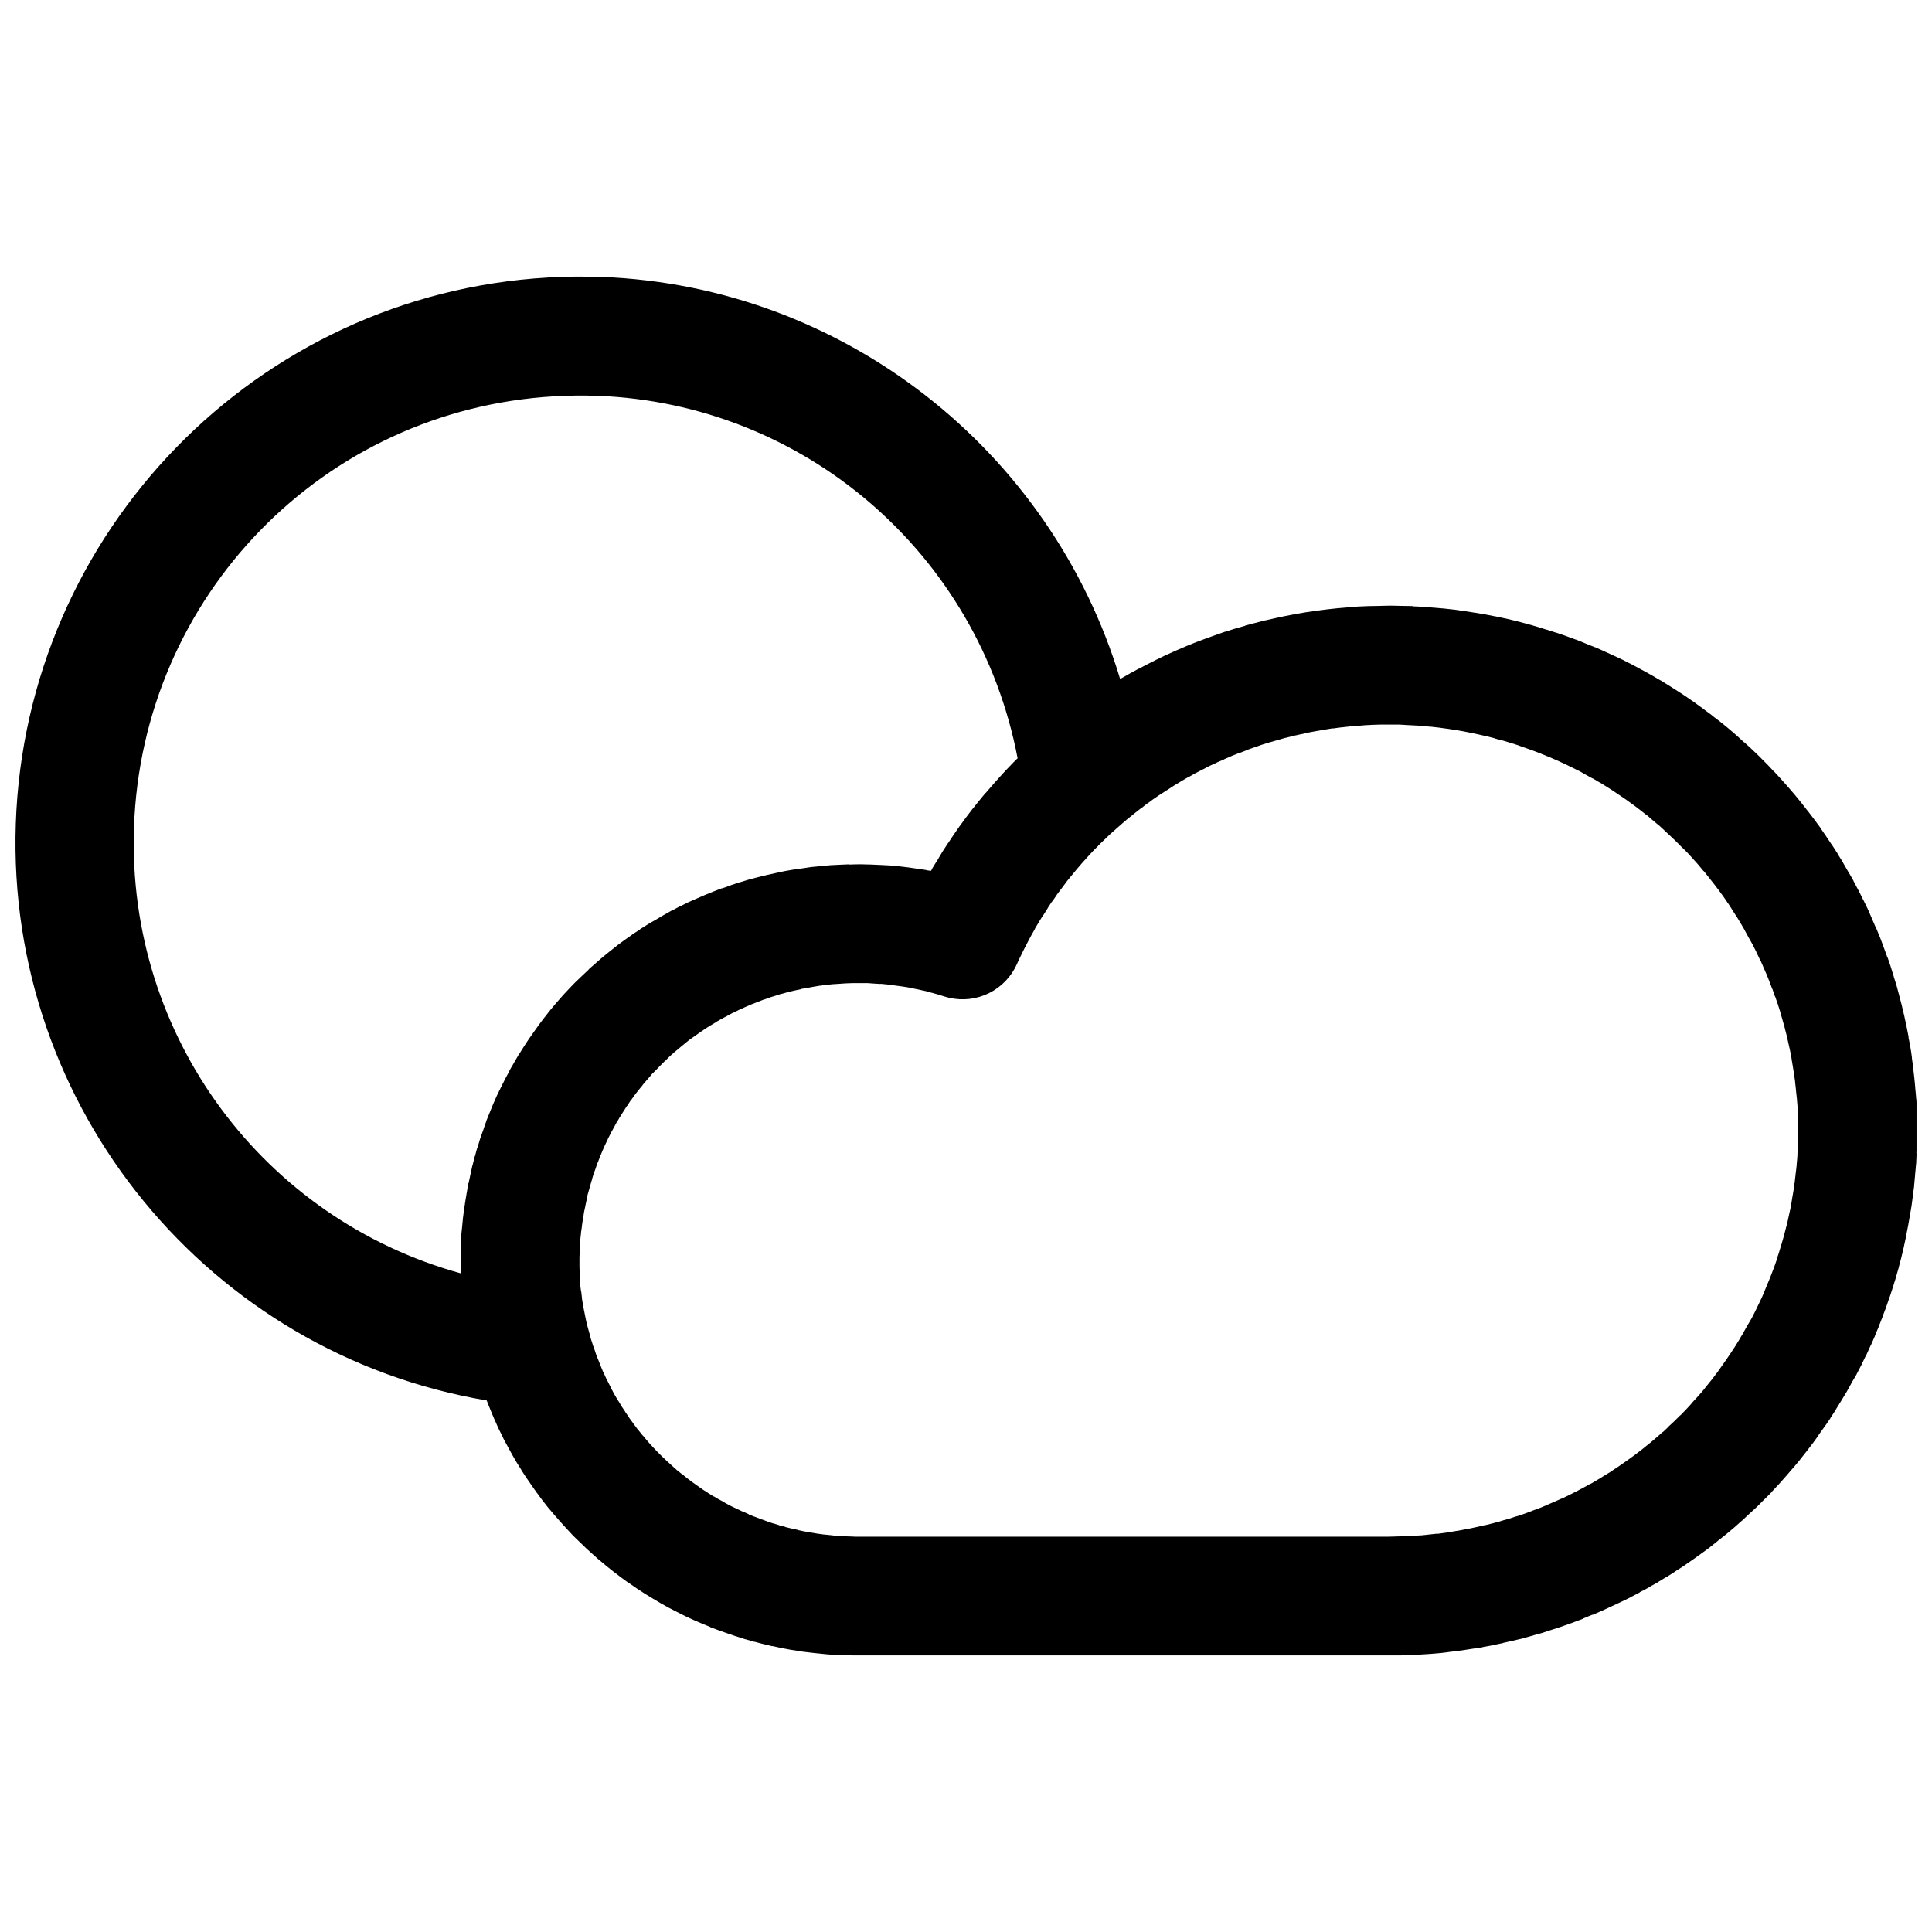 <?xml version="1.0" encoding="UTF-8"?>
<!-- Uploaded to: SVG Repo, www.svgrepo.com, Generator: SVG Repo Mixer Tools -->
<svg width="800px" height="800px" version="1.1" viewBox="144 144 512 512" xmlns="http://www.w3.org/2000/svg">
 <defs>
  <clipPath id="a">
   <path d="m148.09 217h503.81v366h-503.81z"/>
  </clipPath>
 </defs>
 <g clip-path="url(#a)">
  <path d="m303.53 217.41c-4.738-0.18-9.523-0.141-14.344 0.137-77.121 4.434-138.4 67.359-141 144.76-2.531 75.293 51.312 140.46 124.8 152.83 0.117 0.332 0.238 0.676 0.383 1.016 0.301 0.762 0.602 1.508 0.926 2.262 0.305 0.73 0.602 1.473 0.926 2.199l-0.008-0.004c0.02 0.02 0.039 0.043 0.059 0.062 0.336 0.746 0.629 1.461 0.984 2.199 0.352 0.734 0.738 1.488 1.109 2.215v0.062c0.371 0.73 0.762 1.418 1.152 2.137 0.363 0.68 0.73 1.359 1.109 2.031l-0.004-0.004c0.02 0.043 0.043 0.082 0.062 0.121 0.402 0.707 0.793 1.391 1.215 2.09 0.41 0.688 0.852 1.352 1.277 2.031v0.062c0.434 0.688 0.887 1.352 1.336 2.031 0.453 0.684 0.93 1.359 1.398 2.031 0.453 0.648 0.918 1.328 1.383 1.969l0.004-0.004c0.02 0.02 0.039 0.043 0.059 0.062 0.484 0.656 0.945 1.324 1.445 1.969 0.469 0.613 0.977 1.258 1.461 1.859 0.02 0.02 0.039 0.043 0.062 0.062 0.516 0.637 1.035 1.223 1.57 1.844 0.508 0.605 1.047 1.207 1.57 1.801h-0.004c0.02 0.02 0.039 0.039 0.059 0.062 0.543 0.609 1.074 1.203 1.633 1.801s1.105 1.211 1.676 1.801c0.559 0.574 1.164 1.129 1.738 1.691l-0.004-0.004c0.02 0.016 0.039 0.031 0.059 0.047 0.586 0.566 1.141 1.137 1.738 1.691 0.602 0.559 1.184 1.086 1.801 1.629 0.578 0.52 1.148 1.047 1.738 1.555 0.039 0.02 0.078 0.039 0.117 0.062 0.625 0.527 1.227 1.055 1.859 1.566 0.637 0.516 1.258 1.004 1.906 1.508 0.648 0.5 1.324 1.02 1.984 1.508 0.633 0.469 1.262 0.945 1.906 1.398h0.004 0.059c0.668 0.469 1.348 0.945 2.027 1.398 0.68 0.453 1.34 0.883 2.027 1.324 0.688 0.438 1.391 0.855 2.09 1.277 0.699 0.422 1.441 0.871 2.152 1.277 0.691 0.395 1.371 0.793 2.078 1.168 0.719 0.391 1.426 0.734 2.152 1.105l0.008-0.004c0.02 0.016 0.039 0.031 0.059 0.047 0.727 0.371 1.461 0.754 2.199 1.105 0.738 0.355 1.512 0.707 2.262 1.047 0.723 0.328 1.422 0.609 2.152 0.922 0.75 0.324 1.5 0.633 2.262 0.938v0.004c0.02 0.02 0.039 0.039 0.059 0.062 0.762 0.301 1.555 0.578 2.32 0.859s1.551 0.551 2.32 0.816c0.738 0.258 1.457 0.512 2.199 0.754h0.059c0.773 0.25 1.543 0.52 2.32 0.754h0.059c0.789 0.23 1.59 0.48 2.383 0.691l-0.059-0.047c0.789 0.215 1.59 0.434 2.383 0.629h0.059c0.797 0.191 1.582 0.41 2.383 0.586l-0.059-0.062c0.801 0.18 1.582 0.363 2.383 0.523v-0.004h0.059c0.789 0.152 1.578 0.328 2.367 0.461 0.805 0.141 1.637 0.23 2.445 0.355v0.062c0.812 0.117 1.617 0.191 2.43 0.293 0.812 0.102 1.633 0.191 2.445 0.277v-0.004h0.059c0.75 0.074 1.508 0.172 2.262 0.23 0.816 0.066 1.672 0.133 2.488 0.184v0.004h0.18c0.758 0.035 1.5 0.043 2.262 0.062 0.82 0.031 1.668 0.035 2.488 0.047h0.176 141.4c0.906 0 1.816 0.02 2.723 0 0.922-0.016 1.816-0.012 2.734-0.047h0.004 0.059c0.926-0.035 1.859-0.129 2.785-0.184h0.059c0.898-0.055 1.777-0.094 2.672-0.168 0.922-0.07 1.801-0.145 2.723-0.23v-0.004h0.059c0.922-0.09 1.816-0.246 2.734-0.355h0.004 0.059c0.914-0.113 1.824-0.207 2.734-0.34 0.891-0.125 1.77-0.273 2.66-0.414 0.91-0.145 1.828-0.242 2.734-0.398h0.004c0.039-0.02 0.078-0.043 0.117-0.062 0.852-0.156 1.707-0.289 2.551-0.461l0.18-0.062c0.848-0.168 1.707-0.34 2.551-0.523 0.039-0.02 0.082-0.039 0.121-0.062 0.863-0.191 1.754-0.375 2.613-0.586 0.898-0.211 1.781-0.402 2.676-0.629 0.039-0.02 0.078-0.039 0.121-0.062 0.852-0.227 1.707-0.449 2.551-0.691l0.117-0.062c0.848-0.238 1.711-0.438 2.551-0.691h0.004c0.039-0.02 0.078-0.043 0.117-0.062 0.848-0.262 1.664-0.539 2.508-0.816 0.875-0.281 1.789-0.562 2.66-0.859h-0.004c0.043-0.02 0.082-0.043 0.121-0.062 0.832-0.293 1.668-0.566 2.488-0.875l0.117-0.062c0.824-0.305 1.676-0.602 2.488-0.922h0.004v-0.062c0.859-0.34 1.703-0.691 2.551-1.047v0.062c0.852-0.355 1.707-0.738 2.551-1.105 0.832-0.367 1.668-0.77 2.492-1.152 0.832-0.383 1.68-0.77 2.508-1.168 0.832-0.402 1.668-0.793 2.488-1.215l0.004-0.004c0.02-0.02 0.039-0.039 0.059-0.062 0.82-0.426 1.68-0.836 2.488-1.277h-0.117c0.812-0.434 1.645-0.824 2.445-1.277v0.004-0.047c0.781-0.441 1.609-0.883 2.383-1.336l0.059-0.062c0.77-0.453 1.559-0.934 2.32-1.398v-0.004h0.059c0.762-0.473 1.508-0.961 2.262-1.445l0.059-0.062c0.758-0.484 1.512-0.945 2.262-1.445 0.02-0.02 0.039-0.039 0.059-0.062 0.762-0.516 1.508-1.039 2.262-1.566 0.73-0.516 1.48-1.039 2.199-1.566l0.059-0.047c0.723-0.523 1.445-1.031 2.152-1.566v-0.004c0.02-0.023 0.039-0.043 0.059-0.062 0.711-0.543 1.391-1.117 2.09-1.676l0.059-0.062c0.699-0.555 1.461-1.121 2.152-1.691 0.711-0.586 1.457-1.199 2.152-1.801 0.699-0.602 1.344-1.184 2.027-1.801l0.008 0.004c0.02-0.016 0.039-0.031 0.059-0.047 0.672-0.605 1.32-1.238 1.984-1.859 0.672-0.629 1.371-1.219 2.027-1.859 0.645-0.625 1.273-1.285 1.906-1.922l0.059-0.047c0.629-0.633 1.305-1.277 1.922-1.922l0.004-0.004v-0.062c0.613-0.648 1.242-1.309 1.844-1.969l0.059-0.062c0.605-0.66 1.207-1.359 1.801-2.031 0.609-0.695 1.203-1.387 1.801-2.09 0.023-0.016 0.043-0.031 0.062-0.047 0.59-0.703 1.16-1.375 1.738-2.09 0.578-0.715 1.125-1.426 1.691-2.152h-0.004c0.02-0.02 0.039-0.043 0.062-0.062 0.547-0.707 1.098-1.418 1.633-2.137l0.059-0.062c0.539-0.719 1.047-1.426 1.57-2.152h-0.004v-0.062c0.516-0.723 1.062-1.465 1.57-2.199l0.059-0.062c0.5-0.727 1.035-1.465 1.52-2.199v-0.062c0.5-0.758 1.023-1.555 1.508-2.32v-0.062c0.488-0.781 0.973-1.531 1.445-2.32 0.473-0.785 0.941-1.527 1.398-2.32 0.398-0.688 0.766-1.379 1.152-2.074l0.18-0.355c0.402-0.695 0.84-1.391 1.23-2.09v-0.004c0.059-0.117 0.117-0.234 0.176-0.352 0.43-0.816 0.863-1.605 1.273-2.43h0.004v-0.062c0.395-0.797 0.773-1.578 1.152-2.383l0.059-0.047c0.387-0.809 0.734-1.629 1.109-2.445 0.02-0.023 0.039-0.043 0.059-0.062 0.379-0.836 0.73-1.648 1.094-2.492v-0.105c0.352-0.828 0.711-1.609 1.047-2.445v-0.062c0.34-0.836 0.66-1.648 0.984-2.492h-0.004v-0.062c0.328-0.863 0.688-1.746 1-2.613v-0.047c0.297-0.828 0.586-1.672 0.863-2.508l0.059-0.105c0.266-0.828 0.551-1.672 0.812-2.508 0.266-0.879 0.555-1.715 0.812-2.598v-0.062c0.266-0.867 0.516-1.742 0.754-2.613v-0.062c0.238-0.871 0.473-1.738 0.691-2.613v-0.047c0.207-0.875 0.445-1.797 0.645-2.676v-0.062c0.207-0.875 0.383-1.734 0.566-2.613h0.004v-0.109c0.18-0.906 0.355-1.766 0.523-2.676 0.18-0.898 0.312-1.758 0.461-2.66 0.148-0.91 0.344-1.824 0.477-2.738 0.117-0.871 0.238-1.723 0.34-2.598v-0.121c0.117-0.871 0.266-1.738 0.355-2.613h-0.008v-0.105c0.09-0.875 0.148-1.734 0.238-2.613v-0.121c0.09-0.875 0.18-1.734 0.238-2.613 0.023-0.156 0.043-0.309 0.059-0.461 0.031-0.922 0.09-1.859 0.117-2.781l-0.059 0.121c0.031-0.914 0.09-1.82 0.117-2.738l-0.059 0.293c0.031-0.922 0.117-1.801 0.117-2.723h0.004v-0.188-0.523-0.168c0.008-0.863 0.008-1.75 0-2.613v-0.062c-0.012-0.918-0.09-1.805-0.117-2.723l0.059 0.121c-0.023-0.922-0.059-1.879-0.117-2.797h-0.004c-0.016-0.152-0.035-0.309-0.059-0.461-0.059-0.879-0.148-1.738-0.238-2.613v-0.105c-0.059-0.84-0.148-1.652-0.238-2.492v-0.121c-0.09-0.84-0.18-1.652-0.297-2.492v-0.121c-0.09-0.875-0.238-1.789-0.355-2.66h0.004v-0.184c-0.117-0.906-0.238-1.754-0.398-2.66v-0.062c-0.148-0.906-0.355-1.77-0.523-2.676l0.059 0.062c-0.148-0.906-0.34-1.754-0.523-2.66h0.004v-0.062c-0.18-0.883-0.391-1.793-0.586-2.676v-0.062c-0.207-0.879-0.434-1.785-0.645-2.66v-0.062c-0.207-0.875-0.461-1.742-0.691-2.613v-0.062c-0.238-0.871-0.445-1.734-0.691-2.598-0.238-0.867-0.551-1.754-0.812-2.613v-0.062c-0.266-0.859-0.531-1.758-0.812-2.613-0.266-0.852-0.578-1.707-0.875-2.551l-0.059-0.062c-0.297-0.844-0.625-1.711-0.938-2.551l-0.008-0.004v-0.062c-0.324-0.859-0.641-1.746-0.984-2.598-0.316-0.801-0.656-1.586-0.984-2.383-0.039-0.059-0.078-0.113-0.117-0.168-0.34-0.789-0.676-1.602-1.031-2.383l-0.059-0.168c-0.348-0.789-0.684-1.602-1.047-2.383v-0.004c-0.02-0.043-0.039-0.082-0.059-0.121-0.379-0.805-0.758-1.57-1.152-2.367l-0.059-0.062c-0.395-0.805-0.762-1.586-1.168-2.383-0.02-0.023-0.039-0.043-0.062-0.062-0.422-0.812-0.836-1.625-1.277-2.43v-0.062c-0.43-0.785-0.895-1.543-1.336-2.32l-0.059-0.062c-0.441-0.777-0.883-1.555-1.336-2.32v-0.062c-0.465-0.777-0.965-1.539-1.445-2.305v-0.062c-0.477-0.77-0.965-1.5-1.461-2.262h-0.004l-0.059-0.059c-0.504-0.77-0.988-1.5-1.508-2.262-0.516-0.758-1.039-1.527-1.57-2.277h0.004v-0.043c-0.535-0.75-1.082-1.477-1.633-2.215-0.531-0.719-1.086-1.43-1.633-2.137l-0.059-0.062c-0.543-0.707-1.137-1.453-1.691-2.152-0.578-0.719-1.145-1.43-1.738-2.137-0.59-0.703-1.195-1.398-1.801-2.09-0.605-0.695-1.242-1.406-1.859-2.09-0.613-0.68-1.234-1.363-1.859-2.031h0.004-0.059c-0.617-0.652-1.23-1.344-1.859-1.984l-0.059-0.047c-0.625-0.641-1.266-1.293-1.906-1.922-0.656-0.645-1.312-1.273-1.984-1.906-0.66-0.621-1.359-1.254-2.027-1.859h-0.059c-0.672-0.609-1.285-1.203-1.965-1.801h-0.008l-0.059-0.059c-0.699-0.605-1.383-1.207-2.09-1.801-0.707-0.59-1.418-1.16-2.137-1.738-0.719-0.574-1.48-1.129-2.215-1.691v-0.043c-0.711-0.543-1.418-1.039-2.137-1.566l-0.059-0.062c-0.715-0.535-1.426-1.047-2.152-1.566v-0.004c-0.02-0.02-0.039-0.043-0.062-0.062-0.75-0.535-1.512-1.047-2.277-1.566h0.004c-0.02-0.016-0.039-0.031-0.059-0.047-0.727-0.492-1.48-0.984-2.215-1.461l-0.117-0.062c-0.738-0.48-1.512-0.977-2.262-1.445-0.766-0.477-1.547-0.984-2.32-1.445h-0.059c-0.781-0.465-1.594-0.949-2.383-1.398-0.801-0.457-1.617-0.898-2.43-1.336-0.812-0.441-1.625-0.898-2.445-1.32-0.82-0.426-1.602-0.82-2.43-1.23v-0.004c-0.02-0.016-0.039-0.031-0.059-0.047-0.789-0.387-1.586-0.734-2.383-1.105l-0.117-0.062c-0.797-0.375-1.645-0.746-2.445-1.105h-0.004c-0.02-0.016-0.039-0.031-0.059-0.047-0.84-0.375-1.645-0.75-2.488-1.105h-0.059c-0.812-0.34-1.672-0.66-2.488-0.984l-0.117-0.062c-0.816-0.328-1.605-0.672-2.43-0.984h-0.004-0.059c-0.863-0.324-1.684-0.629-2.551-0.938h-0.004c-0.039-0.016-0.078-0.031-0.117-0.047-0.855-0.301-1.707-0.594-2.566-0.875h-0.059c-0.844-0.277-1.707-0.551-2.551-0.816h-0.059c-0.863-0.27-1.742-0.562-2.613-0.816-0.887-0.254-1.781-0.516-2.672-0.754s-1.762-0.469-2.66-0.691c-0.875-0.215-1.797-0.445-2.672-0.645h-0.059c-0.887-0.199-1.773-0.387-2.66-0.57l-0.008 0.004h-0.059c-0.902-0.184-1.754-0.355-2.66-0.523h-0.059c-0.887-0.16-1.781-0.316-2.676-0.461h-0.059c-0.875-0.145-1.781-0.289-2.66-0.414h-0.059c-0.895-0.133-1.781-0.285-2.676-0.398v-0.004h-0.121c-0.895-0.105-1.781-0.203-2.672-0.293-0.898-0.094-1.82-0.156-2.723-0.23h-0.059c-0.898-0.078-1.816-0.172-2.723-0.23-0.918-0.059-1.863-0.082-2.785-0.121h0.004v-0.062c-0.906-0.039-1.828-0.023-2.734-0.047-0.926-0.023-1.859-0.055-2.785-0.062v0.004h-0.059-0.691c-0.883 0-1.73 0.043-2.613 0.062-0.926 0.016-1.797 0.012-2.723 0.047l-0.004-0.004h-0.059c-0.922 0.035-1.863 0.07-2.785 0.121-0.926 0.055-1.859 0.156-2.785 0.23-0.898 0.07-1.836 0.145-2.734 0.23-0.914 0.09-1.809 0.184-2.723 0.293-0.914 0.105-1.809 0.23-2.723 0.355-0.914 0.125-1.867 0.254-2.785 0.398-0.91 0.148-1.828 0.297-2.734 0.461-0.891 0.16-1.77 0.348-2.66 0.523h0.008-0.062c-0.898 0.184-1.84 0.383-2.734 0.586-0.883 0.195-1.719 0.375-2.598 0.586v-0.004h-0.062c-0.898 0.219-1.781 0.457-2.672 0.691-0.891 0.23-1.773 0.441-2.66 0.691v0.004 0.059c-0.891 0.254-1.789 0.484-2.672 0.754-0.883 0.27-1.738 0.531-2.613 0.816h-0.062c-0.875 0.289-1.727 0.617-2.598 0.922-0.867 0.305-1.754 0.617-2.613 0.938-0.867 0.324-1.754 0.645-2.613 0.984-0.816 0.32-1.633 0.648-2.445 0.984h-0.004c-0.039 0.02-0.078 0.039-0.117 0.062-0.852 0.359-1.707 0.715-2.551 1.09-0.82 0.359-1.633 0.734-2.445 1.105v0.004h-0.059c-0.836 0.391-1.676 0.809-2.508 1.215-0.828 0.402-1.605 0.809-2.43 1.23-0.824 0.418-1.633 0.84-2.445 1.277v-0.004h-0.059c-0.812 0.438-1.641 0.883-2.445 1.336-0.789 0.441-1.543 0.867-2.32 1.32v0.004l-0.062 0.062c-0.02 0.012-0.031 0.02-0.059 0.031-18.332-60.836-73.48-104.13-137.33-106.58zm-1.184 31.488c54.66 2.055 100.91 41.633 111.33 96.047-0.332 0.336-0.676 0.66-1.016 1-0.641 0.645-1.281 1.328-1.906 1.984h-0.004c-0.02 0.02-0.039 0.039-0.062 0.059-0.633 0.668-1.242 1.348-1.859 2.031-0.609 0.668-1.203 1.352-1.801 2.031-0.602 0.684-1.211 1.398-1.801 2.09h0.004-0.062c-0.594 0.703-1.172 1.422-1.754 2.137-0.562 0.691-1.121 1.387-1.676 2.09h0.004c-0.02 0.02-0.039 0.043-0.059 0.062-0.562 0.73-1.125 1.457-1.676 2.199-0.535 0.711-1.047 1.43-1.57 2.152-0.02 0.02-0.039 0.039-0.059 0.062-0.535 0.75-1.047 1.5-1.57 2.262-0.516 0.746-1.008 1.504-1.508 2.262l0.004-0.004c-0.02 0.02-0.039 0.039-0.059 0.059-0.504 0.77-1.02 1.543-1.508 2.32-0.465 0.73-0.887 1.52-1.336 2.262-0.02 0.023-0.039 0.043-0.059 0.062-0.473 0.789-1.004 1.566-1.461 2.367h0.059c-0.059 0.121-0.148 0.23-0.238 0.355-0.383-0.07-0.77-0.102-1.152-0.168-0.039-0.023-0.082-0.043-0.121-0.062-0.789-0.133-1.594-0.238-2.383-0.355h-0.059c-0.773-0.113-1.531-0.242-2.305-0.34h-0.059c-0.789-0.102-1.59-0.211-2.383-0.293v0.004h-0.059c-0.816-0.082-1.609-0.168-2.43-0.23h-0.062c-0.777-0.059-1.543-0.082-2.32-0.121h-0.117c-0.777-0.043-1.586-0.082-2.367-0.109-0.816-0.027-1.691-0.055-2.508-0.062h-0.059-0.812c-0.816 0-1.629 0.043-2.445 0.062l0.059-0.062c-0.816 0.016-1.672 0.07-2.488 0.109-0.816 0.039-1.676 0.066-2.488 0.121-0.82 0.059-1.629 0.152-2.445 0.23-0.793 0.074-1.594 0.141-2.383 0.23h-0.004-0.059c-0.812 0.094-1.633 0.238-2.445 0.355-0.793 0.109-1.594 0.211-2.383 0.34v-0.004h-0.059c-0.801 0.133-1.582 0.266-2.383 0.414-0.809 0.152-1.641 0.352-2.445 0.523-0.801 0.168-1.57 0.336-2.367 0.523-0.801 0.191-1.59 0.375-2.383 0.586-0.789 0.207-1.602 0.406-2.383 0.629-0.75 0.211-1.512 0.465-2.262 0.691h-0.059c-0.781 0.242-1.543 0.492-2.32 0.754-0.039 0.02-0.078 0.043-0.117 0.062-0.773 0.266-1.496 0.535-2.262 0.816v-0.062c-0.77 0.281-1.516 0.578-2.277 0.875-0.746 0.289-1.52 0.617-2.262 0.922-0.762 0.316-1.508 0.648-2.262 0.984-0.75 0.332-1.52 0.648-2.262 1-0.738 0.348-1.422 0.727-2.152 1.09v-0.047c-0.73 0.363-1.414 0.773-2.137 1.152l0.004 0.004h-0.117c-0.723 0.387-1.441 0.812-2.152 1.215-0.711 0.402-1.371 0.812-2.078 1.23-0.684 0.402-1.418 0.797-2.09 1.215-0.676 0.418-1.363 0.844-2.027 1.277l-0.004-0.004v0.062c-0.688 0.449-1.355 0.859-2.027 1.324h-0.004c-0.02 0.02-0.039 0.039-0.059 0.062-0.672 0.465-1.324 0.918-1.984 1.398-0.664 0.48-1.316 0.949-1.965 1.445-0.02 0.02-0.039 0.043-0.062 0.062-0.648 0.496-1.27 0.996-1.906 1.508-0.641 0.512-1.234 0.98-1.859 1.508-0.613 0.512-1.195 1.039-1.797 1.566-0.02 0.02-0.039 0.043-0.059 0.062-0.613 0.539-1.246 1.062-1.844 1.613v0.062c-0.598 0.555-1.215 1.121-1.797 1.691-0.551 0.527-1.09 1.027-1.633 1.566v0.004c-0.039 0.035-0.078 0.07-0.121 0.105-0.57 0.582-1.117 1.145-1.676 1.738-0.543 0.574-1.098 1.168-1.633 1.754-0.551 0.609-1.078 1.223-1.613 1.844h0.004c-0.02 0.02-0.039 0.039-0.059 0.062-0.527 0.617-1.055 1.23-1.57 1.859-0.504 0.609-0.957 1.242-1.445 1.859-0.02 0.016-0.039 0.031-0.059 0.047-0.504 0.645-1.02 1.328-1.508 1.984-0.477 0.645-0.938 1.312-1.398 1.969-0.465 0.652-0.938 1.305-1.383 1.969-0.457 0.676-0.898 1.344-1.336 2.031-0.434 0.668-0.859 1.367-1.277 2.043h-0.004c-0.02 0.016-0.039 0.031-0.059 0.047-0.426 0.699-0.805 1.383-1.215 2.09-0.02 0.043-0.039 0.082-0.059 0.121-0.402 0.711-0.824 1.371-1.215 2.09l0.117-0.121c-0.395 0.715-0.773 1.43-1.152 2.152v0.004c-0.02 0.035-0.039 0.07-0.059 0.105-0.375 0.727-0.75 1.48-1.109 2.215-0.352 0.715-0.715 1.414-1.047 2.137-0.34 0.742-0.66 1.465-0.984 2.215-0.328 0.754-0.613 1.5-0.922 2.262-0.305 0.754-0.652 1.562-0.938 2.32l0.004-0.004v0.062c-0.297 0.762-0.535 1.551-0.801 2.32-0.266 0.711-0.531 1.418-0.77 2.137v0.004c-0.02 0.055-0.039 0.113-0.059 0.168-0.238 0.781-0.477 1.598-0.707 2.383v-0.168c-0.238 0.781-0.414 1.535-0.629 2.32-0.02 0.023-0.039 0.043-0.059 0.062-0.207 0.785-0.387 1.578-0.586 2.367v0.004c-0.02 0.039-0.039 0.078-0.059 0.121-0.18 0.797-0.348 1.582-0.523 2.383-0.18 0.758-0.324 1.496-0.477 2.262v-0.004c-0.02 0.023-0.039 0.043-0.059 0.062-0.148 0.797-0.266 1.566-0.414 2.367-0.148 0.801-0.266 1.578-0.398 2.383-0.117 0.789-0.238 1.594-0.355 2.383-0.117 0.75-0.207 1.508-0.297 2.262v0.125c-0.09 0.812-0.148 1.613-0.238 2.43-0.059 0.758-0.18 1.504-0.238 2.262v-0.004c-0.004 0.176-0.004 0.348 0 0.523-0.031 0.812-0.059 1.676-0.059 2.492-0.023 0.68-0.031 1.367-0.059 2.043v0.23 0.859c-0.008 0.719-0.008 1.496 0 2.215v0.004 0.047c0.008 0.406 0.008 0.812 0.016 1.215-51.977-14.348-88.445-62.543-86.578-118.08 2.066-61.383 50.215-110.81 111.38-114.33 3.824-0.219 7.609-0.266 11.363-0.121zm207.69 87.129h-0.004 0.059c0.676-0.016 1.355 0 2.027 0h0.117 0.477c0.699 0.004 1.379-0.02 2.078 0h0.004 0.059c0.699 0.016 1.395 0.094 2.09 0.121 0.695 0.031 1.398 0.062 2.09 0.109 0.715 0.047 1.438 0.062 2.152 0.121l0.004 0.004c0.023 0.02 0.043 0.039 0.062 0.059 0.715 0.059 1.441 0.098 2.152 0.168v0.004h0.059c0.672 0.066 1.359 0.152 2.027 0.23 0.711 0.09 1.383 0.188 2.09 0.293l0.004-0.004h0.059c0.711 0.102 1.445 0.223 2.152 0.34h0.004 0.059c0.688 0.109 1.348 0.23 2.027 0.355 0.684 0.125 1.406 0.277 2.09 0.414 0.703 0.145 1.438 0.301 2.137 0.461 0.676 0.152 1.355 0.297 2.027 0.461 0.695 0.172 1.398 0.336 2.09 0.523h0.004l0.062 0.062c0.676 0.18 1.359 0.332 2.027 0.523 0.688 0.199 1.406 0.418 2.09 0.629 0.684 0.211 1.348 0.422 2.027 0.645h0.004c0.02 0.016 0.039 0.031 0.059 0.047 0.68 0.223 1.355 0.469 2.027 0.707 0.633 0.227 1.293 0.457 1.922 0.691 0.668 0.254 1.305 0.484 1.965 0.754h0.004c0.039 0.02 0.078 0.039 0.117 0.062 0.664 0.262 1.371 0.539 2.027 0.816 0.617 0.262 1.246 0.527 1.859 0.801 0.652 0.293 1.273 0.57 1.922 0.875l0.004-0.004c0.039 0.023 0.078 0.043 0.117 0.062 0.648 0.301 1.281 0.609 1.922 0.922 0.617 0.305 1.246 0.621 1.859 0.938h0.004 0.059c0.637 0.328 1.234 0.703 1.859 1.047 0.625 0.34 1.242 0.676 1.859 1.031v-0.047c0.625 0.355 1.246 0.723 1.859 1.09h0.059c0.598 0.355 1.16 0.738 1.754 1.105 0.605 0.379 1.246 0.777 1.844 1.168v0.004l0.059 0.047c0.602 0.387 1.148 0.77 1.738 1.168 0.555 0.379 1.145 0.762 1.691 1.152 0.578 0.414 1.164 0.852 1.738 1.277 0.039 0.02 0.078 0.039 0.117 0.059 0.578 0.422 1.109 0.844 1.676 1.277 0.562 0.434 1.137 0.891 1.691 1.336v-0.062c0.555 0.445 1.066 0.941 1.613 1.398 0.551 0.457 1.09 0.914 1.633 1.383v-0.047c0.539 0.469 1.039 0.965 1.57 1.445l-0.004 0.004c0.02 0.023 0.039 0.043 0.059 0.062 0.527 0.477 1.035 0.957 1.555 1.445 0.508 0.48 1.023 0.957 1.52 1.445 0.512 0.5 1.008 1.012 1.508 1.523 0.02 0.016 0.039 0.031 0.059 0.047 0.504 0.508 1.027 0.988 1.52 1.508 0.465 0.496 0.926 1.016 1.383 1.523 0.477 0.527 0.977 1.078 1.445 1.613 0.465 0.535 0.883 1.086 1.336 1.629l0.008-0.004h0.059c0.457 0.547 0.887 1.117 1.336 1.676 0.43 0.535 0.859 1.086 1.277 1.629v0.004c0.02 0.02 0.039 0.039 0.059 0.059 0.438 0.562 0.852 1.102 1.277 1.676 0.426 0.57 0.863 1.156 1.273 1.738 0.391 0.559 0.773 1.125 1.152 1.691h0.004c0.02 0.02 0.039 0.043 0.059 0.062 0.402 0.586 0.762 1.203 1.152 1.801 0.379 0.586 0.738 1.145 1.109 1.738v-0.004c0.02 0.02 0.039 0.043 0.059 0.062 0.379 0.602 0.738 1.234 1.109 1.844 0.34 0.574 0.699 1.172 1.031 1.754h-0.004v0.047c0.355 0.617 0.703 1.297 1.047 1.922 0.332 0.609 0.727 1.246 1.047 1.859 0.316 0.613 0.637 1.242 0.938 1.859v0.004 0.047c0.316 0.637 0.621 1.281 0.922 1.922v-0.121c0.301 0.648 0.59 1.332 0.875 1.984v-0.004c0.02 0.059 0.039 0.113 0.059 0.172 0.266 0.582 0.516 1.148 0.77 1.738 0.266 0.66 0.539 1.305 0.801 1.969v-0.004c0.02 0.062 0.039 0.125 0.059 0.184 0.266 0.66 0.504 1.305 0.754 1.969v-0.105c0.238 0.668 0.457 1.359 0.691 2.031v-0.004c0.023 0.016 0.043 0.035 0.062 0.051 0.238 0.672 0.484 1.355 0.707 2.031 0.207 0.652 0.43 1.328 0.629 1.984v-0.004 0.062c0.207 0.68 0.391 1.348 0.586 2.031 0.18 0.664 0.406 1.359 0.586 2.031v-0.004 0.062c0.18 0.688 0.355 1.34 0.523 2.031 0.148 0.672 0.312 1.355 0.461 2.031 0.148 0.695 0.32 1.395 0.461 2.09 0.148 0.699 0.266 1.375 0.402 2.074h-0.004v0.121c0.117 0.699 0.238 1.391 0.355 2.09 0.117 0.641 0.207 1.266 0.297 1.906 0.09 0.703 0.207 1.387 0.297 2.09h-0.004v0.125c0.09 0.707 0.148 1.43 0.238 2.137v0.121c0.09 0.707 0.18 1.445 0.238 2.152v0.105c0.059 0.707 0.117 1.383 0.18 2.09 0.023 0.559 0.059 1.117 0.059 1.676v0.004 0.121c0.023 0.707 0.059 1.445 0.059 2.152 0.008 0.691 0.008 1.398 0 2.09v0.168 0.523c-0.012 0.652-0.031 1.312-0.059 1.969v0.293c-0.012 0.707-0.031 1.445-0.059 2.152v0.105c-0.016 0.559-0.031 1.133-0.059 1.691-0.059 0.707-0.09 1.383-0.18 2.09v0.172c-0.059 0.707-0.148 1.383-0.238 2.09-0.09 0.684-0.148 1.348-0.238 2.031v-0.004 0.109c-0.09 0.703-0.18 1.387-0.297 2.09v0.062c-0.09 0.703-0.238 1.387-0.355 2.09-0.117 0.699-0.207 1.395-0.34 2.09l0.004 0.004v0.047c-0.117 0.664-0.266 1.32-0.414 1.984-0.148 0.695-0.305 1.398-0.461 2.09v0.047c-0.148 0.695-0.352 1.398-0.523 2.09-0.18 0.672-0.34 1.359-0.523 2.031-0.18 0.668-0.391 1.363-0.586 2.031-0.207 0.684-0.414 1.367-0.629 2.043v0.047c-0.207 0.676-0.418 1.312-0.645 1.984v0.105c-0.207 0.656-0.465 1.328-0.691 1.984-0.238 0.672-0.5 1.301-0.754 1.969-0.238 0.641-0.492 1.27-0.754 1.906h-0.004c-0.02 0.039-0.039 0.078-0.059 0.121-0.266 0.66-0.539 1.312-0.812 1.969-0.266 0.629-0.516 1.297-0.801 1.922-0.297 0.625-0.578 1.242-0.875 1.859-0.02 0.035-0.039 0.07-0.059 0.105-0.305 0.641-0.605 1.285-0.922 1.922-0.312 0.621-0.613 1.23-0.938 1.844-0.297 0.52-0.625 1.055-0.922 1.566v0.004c-0.062 0.098-0.121 0.195-0.18 0.293-0.348 0.625-0.688 1.242-1.047 1.859v0.062c-0.355 0.613-0.738 1.191-1.109 1.801l0.004-0.004v0.047c-0.367 0.609-0.727 1.195-1.109 1.801-0.375 0.59-0.77 1.172-1.152 1.754-0.391 0.594-0.812 1.211-1.215 1.801-0.402 0.586-0.816 1.16-1.23 1.738-0.414 0.578-0.789 1.164-1.215 1.738v-0.004c-0.02 0.02-0.039 0.039-0.059 0.062-0.426 0.574-0.84 1.113-1.273 1.676-0.43 0.551-0.887 1.09-1.32 1.629-0.449 0.555-0.879 1.133-1.336 1.676-0.453 0.535-0.938 1.043-1.398 1.566-0.473 0.535-0.961 1.043-1.445 1.566l-0.004 0.004v0.062c-0.477 0.527-0.957 1.051-1.445 1.566-0.484 0.504-0.969 1.012-1.461 1.508h-0.059c-0.504 0.508-0.996 1.008-1.508 1.508-0.512 0.496-1.047 0.977-1.57 1.461h0.004v0.047c-0.52 0.488-1.023 0.984-1.555 1.461v-0.066c-0.531 0.477-1.086 0.98-1.633 1.445-0.52 0.445-1.039 0.902-1.57 1.336-0.551 0.453-1.117 0.895-1.676 1.336l0.004 0.004c-0.02 0.02-0.039 0.043-0.059 0.062-0.559 0.445-1.121 0.887-1.691 1.324-0.547 0.414-1.121 0.828-1.676 1.23v-0.004c-0.02 0.016-0.039 0.035-0.059 0.051-0.574 0.422-1.156 0.82-1.738 1.23-0.57 0.402-1.16 0.824-1.738 1.215-0.582 0.391-1.16 0.773-1.754 1.152h0.004c-0.02 0.02-0.043 0.039-0.062 0.062-0.602 0.387-1.191 0.73-1.797 1.105-0.594 0.363-1.199 0.754-1.801 1.105-0.613 0.363-1.234 0.738-1.859 1.09v-0.047c-0.625 0.348-1.23 0.695-1.859 1.031-0.039 0.02-0.078 0.043-0.117 0.062-0.625 0.34-1.227 0.656-1.859 0.984-0.613 0.312-1.238 0.637-1.859 0.938-0.641 0.309-1.262 0.625-1.906 0.922h-0.004-0.059c-0.652 0.301-1.324 0.586-1.984 0.875-0.641 0.277-1.262 0.547-1.906 0.816-0.02 0.016-0.039 0.031-0.059 0.047-0.66 0.277-1.305 0.551-1.965 0.816-0.641 0.25-1.32 0.469-1.965 0.707h-0.004l-0.059 0.047c-0.672 0.254-1.355 0.516-2.027 0.754-0.637 0.219-1.285 0.441-1.922 0.645l-0.004 0.004h-0.117c-0.641 0.211-1.277 0.43-1.922 0.629-0.684 0.203-1.402 0.391-2.09 0.586h-0.004c-0.039 0.02-0.078 0.039-0.117 0.062-0.645 0.188-1.27 0.348-1.922 0.523-0.691 0.18-1.395 0.359-2.09 0.523l-0.004-0.004h-0.117c-0.652 0.16-1.324 0.312-1.984 0.461-0.699 0.152-1.434 0.324-2.137 0.461h-0.117c-0.703 0.145-1.383 0.285-2.09 0.414-0.664 0.117-1.359 0.234-2.027 0.34-0.703 0.113-1.434 0.254-2.137 0.355h-0.004-0.059c-0.711 0.102-1.383 0.203-2.09 0.293l0.059-0.062c-0.715 0.082-1.438 0.16-2.152 0.23-0.715 0.066-1.422 0.176-2.137 0.23h-0.121c-0.715 0.059-1.379 0.078-2.09 0.121-0.699 0.043-1.395 0.082-2.09 0.105-0.715 0.027-1.422 0.047-2.137 0.062l-0.004 0.004h-0.059c-0.715 0.016-1.434 0.059-2.152 0.062h-141.35c-0.5-0.008-1.008-0.043-1.508-0.062h-0.18c-0.496-0.012-1.012-0.039-1.508-0.062h-0.238c-0.5-0.031-1.012-0.066-1.508-0.105l0.004-0.004h-0.176c-0.551-0.043-1.062-0.129-1.613-0.184-0.57-0.059-1.121-0.098-1.691-0.168h-0.059c-0.57-0.07-1.109-0.145-1.676-0.23-0.566-0.086-1.125-0.191-1.691-0.293h-0.059c-0.551-0.094-1.086-0.188-1.633-0.293h-0.059c-0.543-0.105-1.074-0.219-1.613-0.34v0.004c-0.02-0.023-0.039-0.043-0.059-0.062-0.543-0.117-1.09-0.223-1.633-0.355-0.555-0.137-1.121-0.25-1.676-0.398h0.004c-0.02-0.02-0.039-0.043-0.059-0.062-0.516-0.137-1.055-0.254-1.57-0.398l-0.117-0.062c-0.488-0.145-1.02-0.305-1.508-0.461h-0.059c-0.527-0.172-1.043-0.34-1.57-0.523-0.039-0.023-0.078-0.043-0.117-0.062-0.543-0.184-1.094-0.387-1.633-0.586-0.523-0.191-0.988-0.379-1.508-0.586h-0.059c-0.516-0.207-1.059-0.41-1.57-0.629h0.004v-0.062c-0.527-0.227-1.047-0.453-1.57-0.691h-0.059c-0.527-0.238-1.047-0.504-1.57-0.754-0.492-0.238-1.02-0.461-1.508-0.707l-0.059-0.047c-0.488-0.25-0.965-0.492-1.445-0.754h0.004c-0.02-0.02-0.039-0.043-0.059-0.062-0.488-0.262-0.961-0.543-1.445-0.816h-0.059c-0.484-0.277-0.969-0.59-1.445-0.875v0.062c-0.488-0.297-0.977-0.617-1.461-0.922-0.484-0.309-0.969-0.621-1.445-0.938-0.477-0.316-0.93-0.656-1.398-0.984-0.465-0.328-0.926-0.645-1.383-0.984-0.461-0.34-0.945-0.695-1.398-1.047-0.453-0.352-0.891-0.746-1.336-1.105h-0.008-0.059c-0.402-0.324-0.836-0.652-1.23-0.984l-0.117-0.105c-0.391-0.34-0.785-0.699-1.168-1.047-0.039-0.039-0.078-0.082-0.121-0.121-0.43-0.383-0.855-0.762-1.277-1.152-0.398-0.371-0.777-0.73-1.168-1.105l-0.059-0.062c-0.391-0.383-0.789-0.766-1.168-1.152-0.402-0.41-0.824-0.855-1.215-1.277-0.371-0.398-0.746-0.809-1.109-1.215l-0.059-0.062c-0.359-0.41-0.695-0.797-1.047-1.215h0.004c-0.02-0.043-0.039-0.082-0.059-0.125-0.363-0.426-0.754-0.781-1.109-1.215v-0.062c-0.348-0.434-0.711-0.836-1.047-1.277v0.004c-0.02-0.043-0.039-0.082-0.059-0.121-0.34-0.438-0.652-0.828-0.984-1.277v-0.047c-0.328-0.449-0.664-0.879-0.984-1.336l0.004-0.004v-0.062c-0.328-0.469-0.668-0.922-0.984-1.398v-0.047c-0.316-0.473-0.633-0.918-0.938-1.398-0.305-0.484-0.566-0.953-0.863-1.445-0.02-0.02-0.039-0.043-0.059-0.062-0.266-0.453-0.551-0.879-0.812-1.336l-0.059-0.105c-0.266-0.461-0.508-0.934-0.754-1.398l-0.004-0.004c-0.02-0.039-0.039-0.082-0.059-0.121-0.266-0.504-0.492-0.996-0.754-1.508-0.266-0.508-0.523-0.992-0.77-1.508-0.238-0.492-0.465-1.012-0.691-1.508l-0.059-0.062c-0.207-0.5-0.422-1.004-0.629-1.508l-0.004 0.004v-0.062c-0.238-0.527-0.438-1.082-0.645-1.613-0.207-0.512-0.441-0.988-0.629-1.508v-0.062c-0.18-0.516-0.344-1.047-0.523-1.566v-0.004c-0.02-0.02-0.039-0.039-0.059-0.062-0.18-0.539-0.352-1.07-0.523-1.613-0.18-0.543-0.363-1.082-0.523-1.629h0.059c-0.148-0.547-0.316-1.082-0.461-1.629-0.148-0.551-0.328-1.121-0.461-1.676-0.117-0.551-0.238-1.137-0.355-1.691-0.09-0.504-0.207-1-0.297-1.508h0.004c-0.02-0.078-0.039-0.156-0.059-0.23-0.117-0.555-0.207-1.07-0.297-1.629v-0.004-0.047c-0.09-0.527-0.207-1.039-0.266-1.566v-0.121c-0.059-0.527-0.117-1.086-0.18-1.613v-0.004c-0.02-0.039-0.043-0.082-0.062-0.121-0.059-0.469-0.117-0.93-0.18-1.398v-0.277c-0.031-0.453-0.09-0.887-0.117-1.336v-0.062c-0.031-0.551-0.031-1.082-0.059-1.629v-0.004-0.168c-0.023-0.551-0.059-1.082-0.059-1.629v-0.047c-0.008-0.551-0.008-1.082 0-1.629v-0.004-0.23-0.414-0.23c0.012-0.492 0.031-1.016 0.059-1.508v-0.355c0.012-0.57 0.031-1.168 0.059-1.738 0.031-0.391 0.059-0.762 0.117-1.152h0.004v-0.121c0.059-0.531 0.117-1.082 0.18-1.613v-0.121c0.059-0.527 0.18-1.102 0.238-1.629l-0.004-0.004v-0.105c0.09-0.566 0.148-1.129 0.238-1.691 0.02-0.035 0.039-0.07 0.059-0.105 0.09-0.562 0.148-1.133 0.238-1.691 0.09-0.539 0.238-1.078 0.34-1.613v-0.062c0.117-0.539 0.238-1.094 0.355-1.629l-0.004-0.004v-0.105c0.117-0.52 0.207-1.051 0.34-1.566l0.059-0.121c0.117-0.512 0.266-1 0.414-1.508 0.148-0.547 0.297-1.086 0.461-1.629l0.004-0.004c0.02-0.055 0.039-0.113 0.059-0.168 0.148-0.488 0.238-0.961 0.402-1.445l0.059-0.121c0.008-0.02-0.004-0.043 0-0.062 0.148-0.484 0.352-0.965 0.523-1.445h-0.004c0.023-0.059 0.043-0.113 0.062-0.172 0.18-0.516 0.316-0.996 0.508-1.508l0.059-0.062c0.18-0.508 0.379-1.004 0.586-1.508 0.207-0.531 0.418-1.043 0.645-1.566 0.238-0.523 0.453-1.051 0.691-1.566s0.504-1.059 0.754-1.566v-0.004-0.062c0.238-0.496 0.504-0.953 0.754-1.445v-0.062c0.266-0.492 0.547-0.961 0.812-1.445h0.004c0.02-0.039 0.039-0.078 0.059-0.121 0.266-0.504 0.516-1.012 0.801-1.508v0.121c0.266-0.473 0.531-0.992 0.812-1.461l0.059-0.047c0.297-0.461 0.582-0.945 0.875-1.398 0.309-0.48 0.602-0.973 0.926-1.445h0.059c0.32-0.473 0.59-0.996 0.926-1.461h0.059c0.328-0.465 0.641-0.926 0.984-1.383 0.324-0.438 0.652-0.848 0.984-1.277l0.059-0.062c0.34-0.426 0.699-0.855 1.047-1.277l-0.004 0.004c0.02-0.039 0.039-0.082 0.059-0.121 0.34-0.418 0.691-0.801 1.047-1.215l0.059-0.062c0.355-0.414 0.676-0.809 1.047-1.215v-0.062c0.383-0.422 0.836-0.801 1.23-1.215 0.02-0.02 0.039-0.043 0.059-0.062 0.391-0.418 0.77-0.809 1.168-1.215 0.379-0.375 0.766-0.785 1.152-1.152 0.039-0.02 0.078-0.043 0.121-0.062 0.391-0.379 0.754-0.797 1.152-1.168l0.059-0.062c0.379-0.352 0.777-0.688 1.168-1.031l0.059-0.062c0.41-0.359 0.855-0.695 1.273-1.047 0.02-0.02 0.039-0.039 0.059-0.059 0.441-0.367 0.891-0.75 1.336-1.105 0.434-0.348 0.836-0.707 1.277-1.047 0.457-0.348 0.934-0.648 1.398-0.984h0.004c0.02-0.023 0.039-0.043 0.059-0.062 0.441-0.32 0.891-0.613 1.336-0.922l0.059-0.062c0.453-0.309 0.926-0.621 1.383-0.922 0.477-0.312 0.914-0.621 1.398-0.922l0.004-0.004h0.059c0.488-0.305 0.949-0.586 1.445-0.875h0.004c0.02-0.02 0.039-0.043 0.059-0.062 0.492-0.293 1.008-0.578 1.508-0.859 0.477-0.266 0.961-0.496 1.445-0.754l0.059-0.062c0.484-0.254 0.957-0.512 1.445-0.754h0.059c0.512-0.254 0.988-0.508 1.508-0.754 0.52-0.246 1.043-0.473 1.57-0.707 0.512-0.227 1.051-0.477 1.57-0.691 0.527-0.219 1.098-0.422 1.633-0.629s1.09-0.449 1.633-0.645l-0.008-0.004h0.059c0.516-0.191 1.047-0.344 1.57-0.523l0.059-0.062c0.5-0.168 1.008-0.305 1.508-0.461 0.551-0.168 1.074-0.367 1.633-0.523h-0.004 0.117c0.551-0.156 1.074-0.316 1.633-0.461 0.559-0.145 1.113-0.266 1.676-0.398 0.559-0.129 1.129-0.234 1.691-0.355h-0.004v-0.062c0.562-0.121 1.172-0.184 1.738-0.293 0.52-0.098 1.047-0.203 1.57-0.293 0.566-0.094 1.168-0.215 1.738-0.293v0.008h0.059c0.566-0.082 1.105-0.164 1.676-0.23 0.566-0.066 1.121-0.117 1.691-0.168l-0.004-0.004h0.062c0.555-0.055 1.121-0.066 1.676-0.105 0.555-0.039 1.121-0.098 1.676-0.121 0.574-0.027 1.176-0.051 1.754-0.062l-0.004-0.004h0.059c0.574-0.016 1.18 0 1.754 0h0.629c0.555 0.004 1.137-0.016 1.691 0 0.555 0.02 1.121 0.094 1.676 0.121v0.004h0.059c0.574 0.031 1.102 0.066 1.676 0.105v-0.047c0.555 0.043 1.137 0.113 1.691 0.168 0.57 0.059 1.109 0.094 1.676 0.168 0.02 0.023 0.039 0.043 0.059 0.062 0.57 0.07 1.168 0.145 1.738 0.23v0.004h0.059c0.527 0.078 1.039 0.145 1.57 0.23 0.566 0.102 1.109 0.18 1.676 0.293 0.039 0.02 0.078 0.039 0.117 0.062 0.562 0.105 1.117 0.219 1.676 0.34 0.523 0.117 1.047 0.227 1.57 0.355v-0.004h0.059c0.555 0.137 1.078 0.312 1.633 0.461h-0.004 0.059c0.535 0.145 1.098 0.305 1.633 0.461 0.551 0.164 1.125 0.348 1.676 0.523 0.422 0.137 0.848 0.254 1.277 0.352h0.059c3.547 0.816 7.266 0.379 10.527-1.238 3.258-1.617 5.859-4.316 7.356-7.633 0.266-0.621 0.57-1.246 0.863-1.859 0.305-0.645 0.617-1.281 0.938-1.922 0.316-0.637 0.652-1.277 0.984-1.906 0.328-0.629 0.641-1.238 0.984-1.859 0.34-0.621 0.688-1.246 1.047-1.859l-0.004-0.004v-0.062c0.332-0.582 0.699-1.164 1.047-1.738l0.059-0.105c0.348-0.57 0.688-1.129 1.047-1.691h-0.004c0.043-0.035 0.082-0.07 0.121-0.105 0.367-0.59 0.727-1.172 1.109-1.754v-0.047c0.383-0.582 0.758-1.18 1.152-1.754v0.004h0.059c0.379-0.555 0.762-1.129 1.152-1.676l0.059-0.121c0.391-0.543 0.812-1.078 1.215-1.613v-0.004c0.02-0.02 0.039-0.043 0.059-0.062 0.398-0.539 0.805-1.098 1.215-1.629l0.059-0.109c0.414-0.527 0.852-1.047 1.273-1.566h0.004c0.02-0.02 0.039-0.043 0.059-0.062 0.449-0.555 0.879-1.086 1.336-1.629 0.461-0.547 0.91-1.078 1.383-1.613 0.469-0.535 0.98-1.105 1.461-1.629 0.461-0.508 0.91-1.008 1.383-1.508l0.059-0.062c0.477-0.496 0.961-0.961 1.445-1.445h0.008v-0.062c0.504-0.508 1.055-1.008 1.57-1.508 0.492-0.48 1.004-0.973 1.508-1.445l0.059-0.062c0.504-0.465 1.059-0.941 1.57-1.398 0.531-0.477 1.027-0.918 1.57-1.383s1.078-0.945 1.633-1.398h-0.008c0.039-0.02 0.078-0.039 0.117-0.062 0.527-0.438 1.035-0.848 1.57-1.277l0.059-0.047c0.539-0.426 1.086-0.863 1.633-1.277v0.004h0.059c0.566-0.434 1.117-0.914 1.691-1.336h-0.004 0.062c0.539-0.395 1.008-0.781 1.555-1.168l0.117-0.062c0.551-0.383 1.113-0.781 1.676-1.152 0.039-0.023 0.078-0.043 0.117-0.062 0.59-0.398 1.199-0.766 1.801-1.152 0.602-0.387 1.191-0.793 1.801-1.168 0.582-0.363 1.148-0.695 1.738-1.047l0.059-0.047c0.594-0.348 1.199-0.711 1.801-1.047v0.004h0.059c0.609-0.344 1.23-0.711 1.844-1.047 0.629-0.336 1.285-0.66 1.922-0.984 0.637-0.324 1.281-0.688 1.922-1 0.621-0.305 1.281-0.57 1.906-0.859l0.059-0.062c0.625-0.289 1.277-0.539 1.906-0.816h0.004c0.02-0.02 0.039-0.039 0.059-0.059 0.617-0.273 1.238-0.539 1.859-0.801l0.117-0.062c0.621-0.254 1.297-0.512 1.922-0.754h0.004 0.059c0.645-0.254 1.32-0.512 1.969-0.754l0.059-0.062c0.645-0.238 1.32-0.465 1.965-0.691 0.676-0.238 1.348-0.484 2.027-0.707s1.348-0.422 2.027-0.629c0.688-0.211 1.398-0.387 2.09-0.586 0.688-0.195 1.34-0.402 2.027-0.586l0.012 0.004h0.059c0.676-0.176 1.352-0.359 2.027-0.523 0.695-0.168 1.395-0.309 2.09-0.461h0.004 0.059c0.676-0.152 1.348-0.324 2.027-0.461 0.703-0.141 1.434-0.273 2.137-0.398h0.059c0.688-0.125 1.344-0.242 2.027-0.355 0.711-0.113 1.441-0.254 2.152-0.355l-0.059 0.062c0.711-0.098 1.445-0.211 2.152-0.293l0.004 0.004h0.062c0.688-0.082 1.383-0.16 2.078-0.23 0.715-0.07 1.438-0.113 2.152-0.168v-0.004h0.059c0.699-0.055 1.395-0.141 2.09-0.184 0.715-0.043 1.422-0.078 2.137-0.109 0.715-0.027 1.434-0.051 2.152-0.062z"/>
 </g>
</svg>